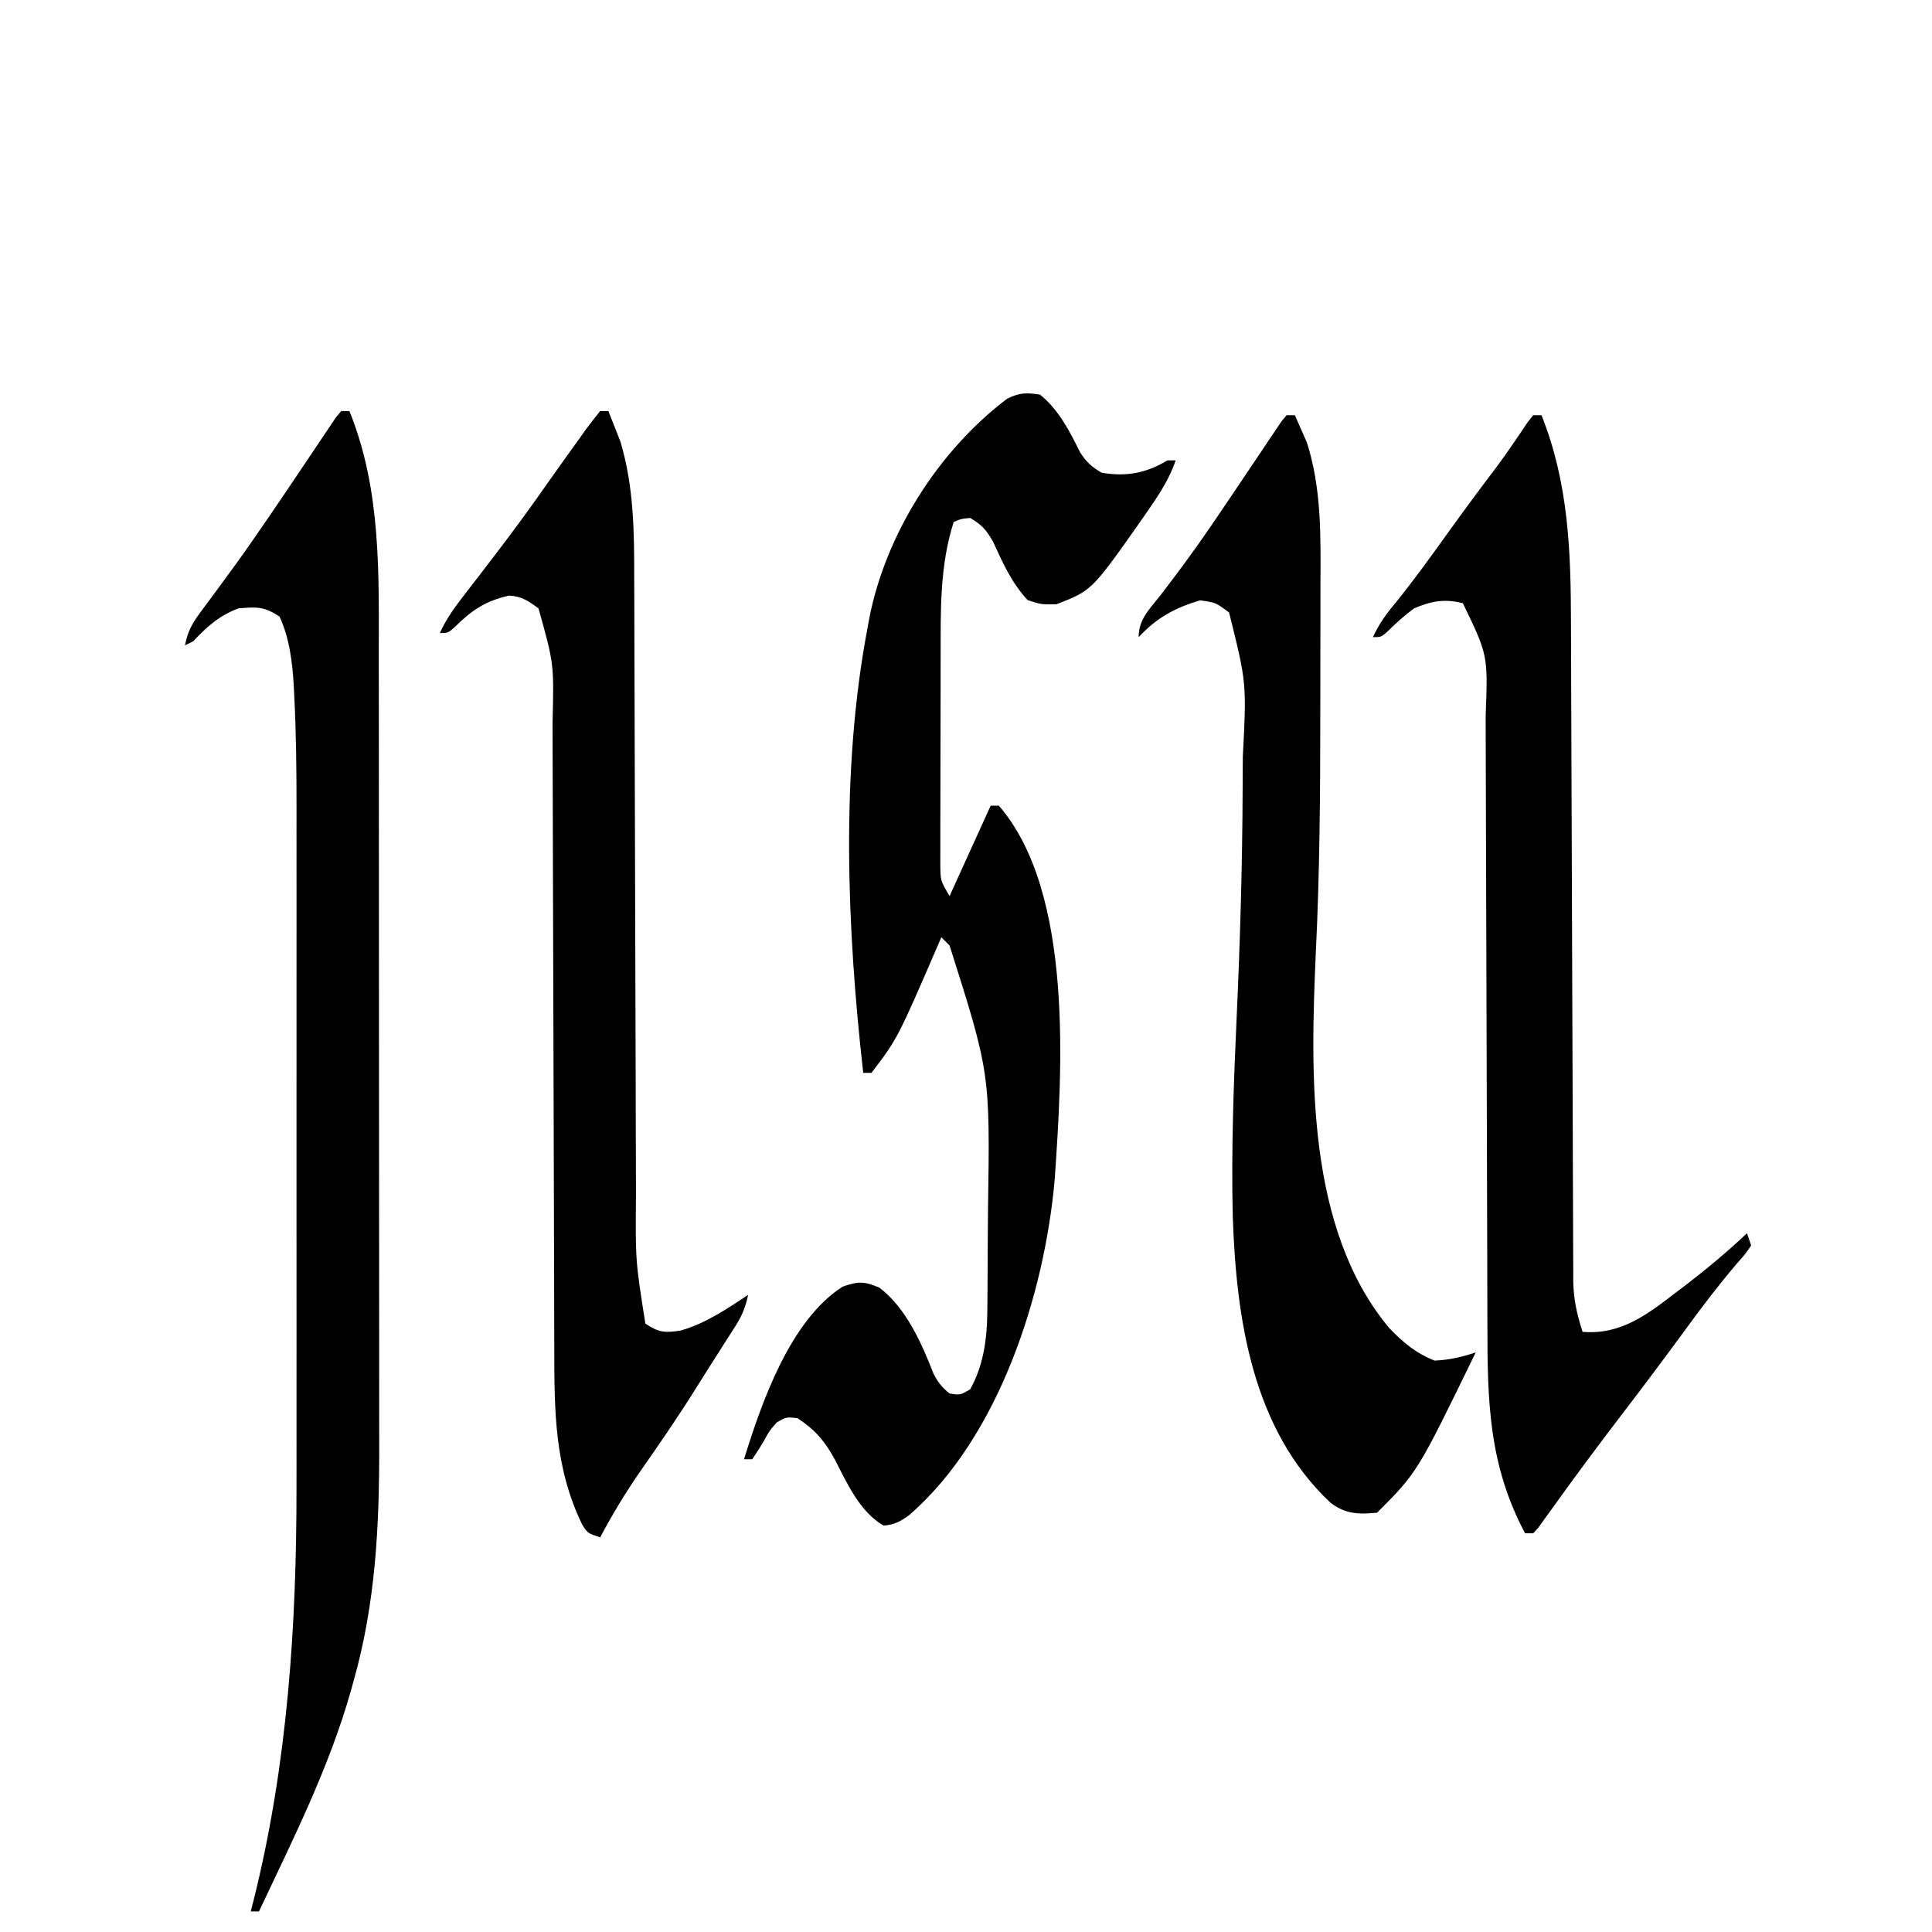 <?xml version="1.0" encoding="UTF-8"?>
<svg version="1.1" xmlns="http://www.w3.org/2000/svg" width="470" height="470">
<path d="M0 0 C4.534 3.643 7.197 8.853 9.727 13.984 C11.236 16.374 12.559 17.576 15 19 C20.994 20.009 25.779 19.133 31 16 C31.66 16 32.32 16 33 16 C31.388 20.761 28.778 24.593 25.938 28.688 C25.448 29.394 24.958 30.1 24.454 30.827 C12.61 47.652 12.61 47.652 4 51 C0.312 51.062 0.312 51.062 -3 50 C-6.929 45.752 -9.048 40.95 -11.438 35.742 C-13.03 32.946 -14.223 31.583 -17 30 C-19.208 30.217 -19.208 30.217 -21 31 C-24.377 41.581 -24.163 52.271 -24.168 63.27 C-24.171 64.839 -24.175 66.408 -24.178 67.978 C-24.184 71.25 -24.186 74.522 -24.185 77.794 C-24.185 81.985 -24.199 86.175 -24.216 90.366 C-24.227 93.599 -24.229 96.833 -24.229 100.066 C-24.23 101.612 -24.234 103.158 -24.242 104.703 C-24.252 106.859 -24.249 109.015 -24.243 111.171 C-24.244 112.396 -24.246 113.622 -24.247 114.884 C-24.174 118.277 -24.174 118.277 -22 122 C-18.7 114.74 -15.4 107.48 -12 100 C-11.34 100 -10.68 100 -10 100 C8.339 121.208 5.364 164.928 3.586 190.816 C1.158 218.772 -9.979 253.604 -31.758 272.527 C-33.825 274.07 -35.467 274.968 -38.062 275.125 C-43.854 271.762 -46.911 264.868 -49.873 259.123 C-52.34 254.573 -54.719 251.805 -59 249 C-61.7 248.696 -61.7 248.696 -64 250 C-65.813 252.048 -65.813 252.048 -67.188 254.562 C-68.079 256.07 -69.007 257.558 -70 259 C-70.66 259 -71.32 259 -72 259 C-67.725 245.134 -60.758 225.143 -48 217 C-44.254 215.673 -42.723 215.692 -39.062 217.25 C-32.601 222.151 -28.798 230.745 -25.922 238.125 C-24.883 240.237 -23.821 241.515 -22 243 C-19.417 243.401 -19.417 243.401 -17 242 C-13.839 236.417 -12.89 229.922 -12.823 223.597 C-12.81 222.537 -12.797 221.476 -12.784 220.384 C-12.777 219.242 -12.769 218.099 -12.762 216.922 C-12.754 215.723 -12.746 214.524 -12.737 213.289 C-12.723 210.74 -12.713 208.192 -12.705 205.643 C-12.693 203.083 -12.673 200.524 -12.643 197.964 C-12.147 165.046 -12.147 165.046 -22 134 C-22.99 133.01 -22.99 133.01 -24 132 C-24.231 132.538 -24.461 133.076 -24.699 133.63 C-34.635 156.635 -34.635 156.635 -41 165 C-41.66 165 -42.32 165 -43 165 C-46.944 130.168 -48.549 91.566 -42 57 C-41.85 56.174 -41.699 55.349 -41.544 54.498 C-37.543 33.905 -24.71 13.646 -8 1 C-5.018 -0.491 -3.315 -0.51 0 0 Z " fill="#000000" transform="translate(253,96)"/>
<path d="M0 0 C0.66 0 1.32 0 2 0 C9.782 19.191 9.151 39.474 9.145 59.844 C9.148 62.129 9.152 64.414 9.155 66.699 C9.164 72.871 9.167 79.042 9.167 85.214 C9.168 89.08 9.17 92.946 9.173 96.812 C9.182 109.633 9.186 122.453 9.185 135.273 C9.185 135.962 9.185 136.651 9.185 137.36 C9.185 138.05 9.185 138.74 9.185 139.45 C9.185 150.613 9.194 161.776 9.208 172.939 C9.223 184.448 9.23 195.956 9.229 207.465 C9.229 213.907 9.231 220.35 9.242 226.792 C9.252 232.858 9.252 238.924 9.245 244.99 C9.243 247.2 9.246 249.411 9.252 251.621 C9.302 271.157 8.365 290.122 3 309 C2.799 309.731 2.597 310.461 2.39 311.214 C-2.9 329.958 -11.72 347.439 -20 365 C-20.66 365 -21.32 365 -22 365 C-21.758 364.051 -21.515 363.103 -21.266 362.125 C-13.043 329.093 -10.831 295.425 -10.871 261.494 C-10.869 259.52 -10.867 257.547 -10.865 255.573 C-10.861 250.274 -10.862 244.974 -10.866 239.675 C-10.868 234.092 -10.866 228.51 -10.864 222.928 C-10.862 213.56 -10.865 204.192 -10.87 194.824 C-10.875 184.038 -10.873 173.251 -10.868 162.465 C-10.863 153.155 -10.863 143.845 -10.865 134.535 C-10.867 128.995 -10.867 123.456 -10.864 117.917 C-10.861 112.707 -10.863 107.498 -10.869 102.288 C-10.87 100.391 -10.87 98.494 -10.867 96.597 C-10.858 87.431 -10.949 78.288 -11.422 69.133 C-11.458 68.407 -11.493 67.681 -11.53 66.933 C-11.867 61.178 -12.549 55.279 -15 50 C-18.742 47.505 -20.562 47.624 -25 48 C-29.717 49.793 -32.559 52.368 -36 56 C-36.99 56.495 -36.99 56.495 -38 57 C-37.39 53.837 -36.361 51.811 -34.445 49.234 C-33.919 48.518 -33.392 47.801 -32.85 47.063 C-32.28 46.3 -31.711 45.536 -31.125 44.75 C-29.928 43.12 -28.733 41.488 -27.539 39.855 C-26.94 39.037 -26.341 38.219 -25.724 37.376 C-23.258 33.977 -20.87 30.529 -18.5 27.062 C-18.066 26.431 -17.633 25.799 -17.186 25.147 C-14.602 21.371 -12.044 17.578 -9.496 13.777 C-8.904 12.9 -8.313 12.023 -7.703 11.119 C-6.542 9.397 -5.387 7.671 -4.238 5.942 C-3.715 5.167 -3.192 4.392 -2.652 3.594 C-1.956 2.553 -1.956 2.553 -1.246 1.49 C-0.835 0.998 -0.424 0.507 0 0 Z " fill="#000000" transform="translate(83,100)"/>
<path d="M0 0 C0.66 0 1.32 0 2 0 C8.634 16.65 9.146 33.227 9.174 50.937 C9.18 52.73 9.187 54.523 9.194 56.316 C9.208 60.157 9.22 63.999 9.23 67.84 C9.245 73.917 9.269 79.994 9.295 86.071 C9.366 103.344 9.426 120.617 9.477 137.89 C9.505 147.445 9.54 157.001 9.583 166.556 C9.61 172.594 9.628 178.633 9.639 184.671 C9.649 188.427 9.666 192.182 9.686 195.938 C9.693 197.677 9.697 199.415 9.698 201.154 C9.699 203.531 9.712 205.908 9.728 208.285 C9.726 208.969 9.723 209.653 9.72 210.358 C9.769 214.944 10.593 218.682 12 223 C21.341 223.778 27.782 218.746 34.938 213.25 C35.63 212.725 36.322 212.2 37.035 211.659 C42.24 207.675 47.233 203.502 52 199 C52.33 199.99 52.66 200.98 53 202 C51.621 204.031 51.621 204.031 49.438 206.5 C45.206 211.476 41.283 216.596 37.438 221.875 C32.248 228.98 26.973 236.013 21.625 243 C15.714 250.726 9.918 258.512 4.266 266.43 C3.724 267.175 3.183 267.92 2.625 268.688 C1.933 269.652 1.933 269.652 1.227 270.637 C0.822 271.087 0.417 271.536 0 272 C-0.66 272 -1.32 272 -2 272 C-10.912 255.185 -11.146 239.765 -11.158 221.068 C-11.162 219.299 -11.168 217.53 -11.173 215.761 C-11.184 211.977 -11.193 208.194 -11.199 204.411 C-11.21 198.421 -11.23 192.431 -11.252 186.442 C-11.314 169.418 -11.368 152.395 -11.401 135.372 C-11.42 125.95 -11.449 116.529 -11.489 107.107 C-11.51 102.132 -11.526 97.156 -11.528 92.18 C-11.53 87.504 -11.546 82.828 -11.573 78.152 C-11.58 76.442 -11.582 74.732 -11.578 73.022 C-11.023 58.376 -11.023 58.376 -17.125 45.75 C-21.499 44.609 -24.867 45.215 -29 47 C-31.302 48.713 -33.333 50.521 -35.371 52.539 C-37 54 -37 54 -39 54 C-37.585 50.891 -35.876 48.49 -33.688 45.875 C-29.178 40.333 -25.026 34.561 -20.864 28.755 C-16.983 23.346 -13.027 18.008 -9.004 12.703 C-6.358 9.134 -3.87 5.465 -1.41 1.766 C-0.945 1.183 -0.479 0.6 0 0 Z " fill="#000000" transform="translate(373,101)"/>
<path d="M0 0 C0.66 0 1.32 0 2 0 C2.642 1.409 3.262 2.828 3.875 4.25 C4.223 5.039 4.571 5.828 4.93 6.641 C8.524 17.923 8.281 29.407 8.23 41.105 C8.229 42.957 8.229 44.808 8.229 46.659 C8.228 50.531 8.219 54.403 8.206 58.275 C8.189 63.161 8.185 68.046 8.186 72.932 C8.185 92.191 8.041 111.398 7.105 130.638 C5.788 160.32 4.766 197.938 25 222.125 C28.426 225.663 31.41 228.164 36 230 C39.676 229.816 42.524 229.159 46 228 C31.788 257.212 31.788 257.212 22 267 C17.574 267.434 14.277 267.346 10.66 264.559 C-8.407 246.658 -12.261 219.749 -13.109 194.781 C-13.479 178.517 -12.884 162.313 -12.14 146.069 C-11.294 127.532 -10.762 109.02 -10.7 90.462 C-10.692 88.013 -10.678 85.563 -10.659 83.114 C-9.732 65.132 -9.732 65.132 -14 48 C-17.218 45.59 -17.218 45.59 -21.062 45.039 C-27.21 46.898 -31.561 49.232 -36 54 C-36 49.592 -33.3 47.147 -30.688 43.812 C-26.507 38.359 -22.434 32.866 -18.562 27.188 C-18.125 26.548 -17.688 25.908 -17.237 25.249 C-14.638 21.435 -12.063 17.604 -9.492 13.77 C-8.901 12.893 -8.31 12.017 -7.701 11.115 C-6.541 9.394 -5.386 7.67 -4.239 5.942 C-3.715 5.167 -3.192 4.392 -2.652 3.594 C-1.956 2.553 -1.956 2.553 -1.246 1.49 C-0.835 0.998 -0.424 0.507 0 0 Z " fill="#000000" transform="translate(313,101)"/>
<path d="M0 0 C0.66 0 1.32 0 2 0 C2.64 1.577 3.261 3.163 3.875 4.75 C4.223 5.632 4.571 6.513 4.93 7.422 C8.237 18.48 8.295 29.585 8.287 41.015 C8.293 42.805 8.3 44.595 8.308 46.386 C8.323 50.219 8.331 54.053 8.336 57.886 C8.342 63.961 8.364 70.036 8.388 76.111 C8.437 89.012 8.469 101.912 8.5 114.812 C8.533 128.733 8.569 142.654 8.624 156.575 C8.647 162.6 8.661 168.626 8.668 174.651 C8.674 178.416 8.688 182.18 8.704 185.945 C8.71 187.675 8.712 189.406 8.711 191.136 C8.586 206.694 8.586 206.694 11 222 C14.306 224.204 15.758 224.262 19.605 223.684 C25.553 221.986 30.891 218.406 36 215 C35.398 217.879 34.539 220.027 32.961 222.504 C32.549 223.156 32.138 223.808 31.714 224.48 C31.051 225.511 31.051 225.511 30.375 226.562 C29.918 227.281 29.462 228 28.991 228.741 C28.076 230.181 27.159 231.619 26.24 233.057 C25.229 234.641 24.232 236.233 23.238 237.828 C18.945 244.706 14.35 251.369 9.706 258.013 C6.128 263.178 2.945 268.45 0 274 C-3 273 -3 273 -4.316 270.996 C-11.114 257.039 -11.149 243.354 -11.158 228.094 C-11.162 226.28 -11.168 224.466 -11.173 222.651 C-11.184 218.757 -11.193 214.863 -11.199 210.969 C-11.21 204.802 -11.23 198.636 -11.252 192.47 C-11.314 174.939 -11.368 157.409 -11.401 139.879 C-11.42 130.187 -11.449 120.495 -11.489 110.803 C-11.51 105.682 -11.526 100.561 -11.528 95.44 C-11.53 90.621 -11.546 85.802 -11.573 80.983 C-11.58 79.223 -11.582 77.462 -11.578 75.701 C-11.226 61.473 -11.226 61.473 -15 48 C-17.488 46.182 -19.077 45.043 -22.176 44.898 C-27.877 46.17 -31.225 48.435 -35.371 52.539 C-37 54 -37 54 -39 54 C-37.549 50.847 -35.779 48.249 -33.656 45.508 C-32.992 44.645 -32.328 43.782 -31.643 42.893 C-30.936 41.98 -30.229 41.066 -29.5 40.125 C-24.808 34.019 -20.132 27.914 -15.688 21.625 C-14.928 20.552 -14.169 19.48 -13.387 18.375 C-13.007 17.837 -12.627 17.3 -12.236 16.746 C-9.84 13.361 -7.427 9.988 -5 6.625 C-4.53 5.963 -4.061 5.301 -3.577 4.62 C-2.434 3.043 -1.223 1.516 0 0 Z " fill="#000000" transform="translate(146,100)"/>
</svg>
